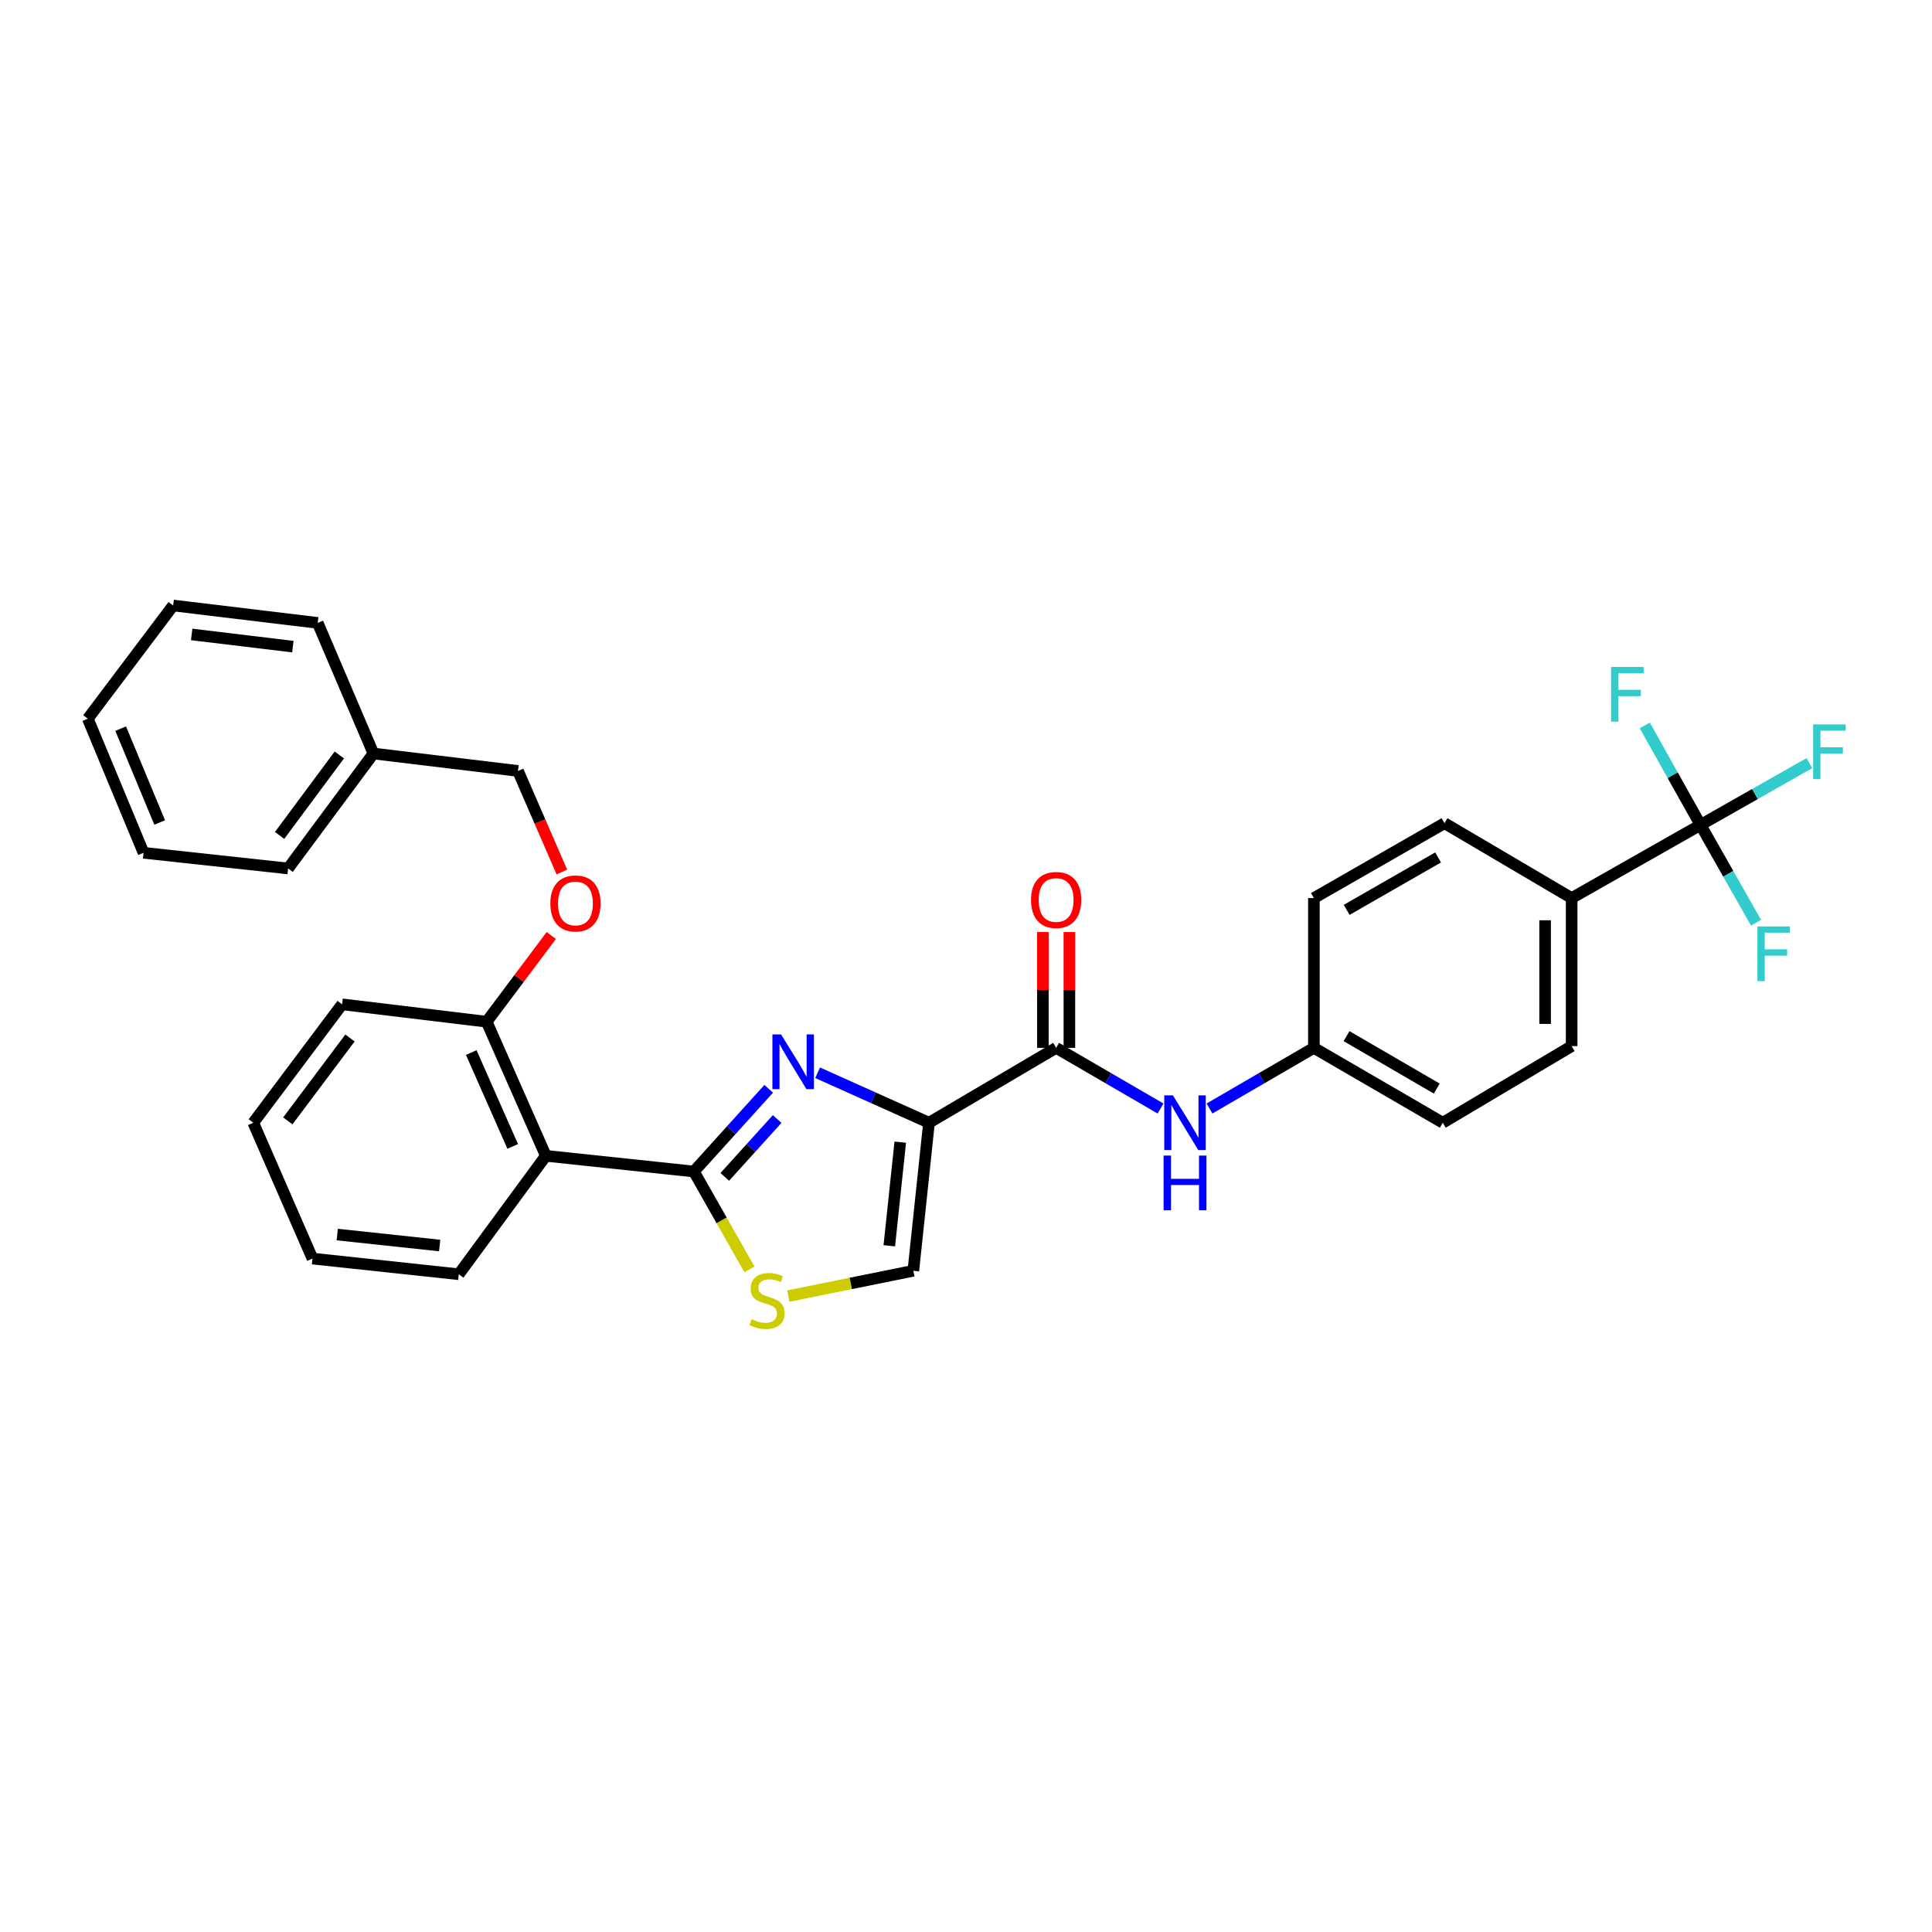 <?xml version='1.0' encoding='iso-8859-1'?>
<svg version='1.1' baseProfile='full'
              xmlns='http://www.w3.org/2000/svg'
                      xmlns:rdkit='http://www.rdkit.org/xml'
                      xmlns:xlink='http://www.w3.org/1999/xlink'
                  xml:space='preserve'
width='1000px' height='1000px' viewBox='0 0 1000 1000'>
<!-- END OF HEADER -->
<rect style='opacity:1.0;fill:#FFFFFF;stroke:none' width='1000' height='1000' x='0' y='0'> </rect>
<path class='bond-0' d='M 880.186,426.982 L 813.481,464.843' style='fill:none;fill-rule:evenodd;stroke:#000000;stroke-width:6px;stroke-linecap:butt;stroke-linejoin:miter;stroke-opacity:1' />
<path class='bond-1' d='M 880.186,426.982 L 908.37,410.985' style='fill:none;fill-rule:evenodd;stroke:#000000;stroke-width:6px;stroke-linecap:butt;stroke-linejoin:miter;stroke-opacity:1' />
<path class='bond-1' d='M 908.37,410.985 L 936.554,394.988' style='fill:none;fill-rule:evenodd;stroke:#33CCCC;stroke-width:6px;stroke-linecap:butt;stroke-linejoin:miter;stroke-opacity:1' />
<path class='bond-2' d='M 880.186,426.982 L 865.763,401.227' style='fill:none;fill-rule:evenodd;stroke:#000000;stroke-width:6px;stroke-linecap:butt;stroke-linejoin:miter;stroke-opacity:1' />
<path class='bond-2' d='M 865.763,401.227 L 851.34,375.473' style='fill:none;fill-rule:evenodd;stroke:#33CCCC;stroke-width:6px;stroke-linecap:butt;stroke-linejoin:miter;stroke-opacity:1' />
<path class='bond-3' d='M 880.186,426.982 L 894.554,452.296' style='fill:none;fill-rule:evenodd;stroke:#000000;stroke-width:6px;stroke-linecap:butt;stroke-linejoin:miter;stroke-opacity:1' />
<path class='bond-3' d='M 894.554,452.296 L 908.922,477.609' style='fill:none;fill-rule:evenodd;stroke:#33CCCC;stroke-width:6px;stroke-linecap:butt;stroke-linejoin:miter;stroke-opacity:1' />
<path class='bond-4' d='M 546.652,542.366 L 573.67,558.066' style='fill:none;fill-rule:evenodd;stroke:#000000;stroke-width:6px;stroke-linecap:butt;stroke-linejoin:miter;stroke-opacity:1' />
<path class='bond-4' d='M 573.67,558.066 L 600.689,573.765' style='fill:none;fill-rule:evenodd;stroke:#0000FF;stroke-width:6px;stroke-linecap:butt;stroke-linejoin:miter;stroke-opacity:1' />
<path class='bond-5' d='M 553.518,542.366 L 553.518,512.392' style='fill:none;fill-rule:evenodd;stroke:#000000;stroke-width:6px;stroke-linecap:butt;stroke-linejoin:miter;stroke-opacity:1' />
<path class='bond-5' d='M 553.518,512.392 L 553.518,482.419' style='fill:none;fill-rule:evenodd;stroke:#FF0000;stroke-width:6px;stroke-linecap:butt;stroke-linejoin:miter;stroke-opacity:1' />
<path class='bond-5' d='M 539.786,542.366 L 539.786,512.392' style='fill:none;fill-rule:evenodd;stroke:#000000;stroke-width:6px;stroke-linecap:butt;stroke-linejoin:miter;stroke-opacity:1' />
<path class='bond-5' d='M 539.786,512.392 L 539.786,482.419' style='fill:none;fill-rule:evenodd;stroke:#FF0000;stroke-width:6px;stroke-linecap:butt;stroke-linejoin:miter;stroke-opacity:1' />
<path class='bond-6' d='M 546.652,542.366 L 480.847,581.127' style='fill:none;fill-rule:evenodd;stroke:#000000;stroke-width:6px;stroke-linecap:butt;stroke-linejoin:miter;stroke-opacity:1' />
<path class='bond-7' d='M 626.026,573.765 L 653.044,558.066' style='fill:none;fill-rule:evenodd;stroke:#0000FF;stroke-width:6px;stroke-linecap:butt;stroke-linejoin:miter;stroke-opacity:1' />
<path class='bond-7' d='M 653.044,558.066 L 680.063,542.366' style='fill:none;fill-rule:evenodd;stroke:#000000;stroke-width:6px;stroke-linecap:butt;stroke-linejoin:miter;stroke-opacity:1' />
<path class='bond-8' d='M 813.481,464.843 L 813.481,541.465' style='fill:none;fill-rule:evenodd;stroke:#000000;stroke-width:6px;stroke-linecap:butt;stroke-linejoin:miter;stroke-opacity:1' />
<path class='bond-8' d='M 799.749,476.336 L 799.749,529.972' style='fill:none;fill-rule:evenodd;stroke:#000000;stroke-width:6px;stroke-linecap:butt;stroke-linejoin:miter;stroke-opacity:1' />
<path class='bond-9' d='M 813.481,464.843 L 747.676,426.081' style='fill:none;fill-rule:evenodd;stroke:#000000;stroke-width:6px;stroke-linecap:butt;stroke-linejoin:miter;stroke-opacity:1' />
<path class='bond-10' d='M 359.154,606.37 L 373.533,631.704' style='fill:none;fill-rule:evenodd;stroke:#000000;stroke-width:6px;stroke-linecap:butt;stroke-linejoin:miter;stroke-opacity:1' />
<path class='bond-10' d='M 373.533,631.704 L 387.913,657.038' style='fill:none;fill-rule:evenodd;stroke:#CCCC00;stroke-width:6px;stroke-linecap:butt;stroke-linejoin:miter;stroke-opacity:1' />
<path class='bond-11' d='M 359.154,606.37 L 378.516,584.967' style='fill:none;fill-rule:evenodd;stroke:#000000;stroke-width:6px;stroke-linecap:butt;stroke-linejoin:miter;stroke-opacity:1' />
<path class='bond-11' d='M 378.516,584.967 L 397.879,563.563' style='fill:none;fill-rule:evenodd;stroke:#0000FF;stroke-width:6px;stroke-linecap:butt;stroke-linejoin:miter;stroke-opacity:1' />
<path class='bond-11' d='M 375.146,609.161 L 388.699,594.179' style='fill:none;fill-rule:evenodd;stroke:#000000;stroke-width:6px;stroke-linecap:butt;stroke-linejoin:miter;stroke-opacity:1' />
<path class='bond-11' d='M 388.699,594.179 L 402.253,579.197' style='fill:none;fill-rule:evenodd;stroke:#0000FF;stroke-width:6px;stroke-linecap:butt;stroke-linejoin:miter;stroke-opacity:1' />
<path class='bond-12' d='M 359.154,606.37 L 282.531,598.253' style='fill:none;fill-rule:evenodd;stroke:#000000;stroke-width:6px;stroke-linecap:butt;stroke-linejoin:miter;stroke-opacity:1' />
<path class='bond-13' d='M 408.027,670.847 L 440.382,664.298' style='fill:none;fill-rule:evenodd;stroke:#CCCC00;stroke-width:6px;stroke-linecap:butt;stroke-linejoin:miter;stroke-opacity:1' />
<path class='bond-13' d='M 440.382,664.298 L 472.738,657.75' style='fill:none;fill-rule:evenodd;stroke:#000000;stroke-width:6px;stroke-linecap:butt;stroke-linejoin:miter;stroke-opacity:1' />
<path class='bond-14' d='M 472.738,657.75 L 480.847,581.127' style='fill:none;fill-rule:evenodd;stroke:#000000;stroke-width:6px;stroke-linecap:butt;stroke-linejoin:miter;stroke-opacity:1' />
<path class='bond-14' d='M 460.299,644.811 L 465.975,591.175' style='fill:none;fill-rule:evenodd;stroke:#000000;stroke-width:6px;stroke-linecap:butt;stroke-linejoin:miter;stroke-opacity:1' />
<path class='bond-15' d='M 480.847,581.127 L 452.023,568.193' style='fill:none;fill-rule:evenodd;stroke:#000000;stroke-width:6px;stroke-linecap:butt;stroke-linejoin:miter;stroke-opacity:1' />
<path class='bond-15' d='M 452.023,568.193 L 423.2,555.259' style='fill:none;fill-rule:evenodd;stroke:#0000FF;stroke-width:6px;stroke-linecap:butt;stroke-linejoin:miter;stroke-opacity:1' />
<path class='bond-16' d='M 193.291,390.021 L 268.106,399.038' style='fill:none;fill-rule:evenodd;stroke:#000000;stroke-width:6px;stroke-linecap:butt;stroke-linejoin:miter;stroke-opacity:1' />
<path class='bond-17' d='M 193.291,390.021 L 149.121,449.517' style='fill:none;fill-rule:evenodd;stroke:#000000;stroke-width:6px;stroke-linecap:butt;stroke-linejoin:miter;stroke-opacity:1' />
<path class='bond-17' d='M 175.64,390.76 L 144.721,432.407' style='fill:none;fill-rule:evenodd;stroke:#000000;stroke-width:6px;stroke-linecap:butt;stroke-linejoin:miter;stroke-opacity:1' />
<path class='bond-18' d='M 193.291,390.021 L 164.447,322.415' style='fill:none;fill-rule:evenodd;stroke:#000000;stroke-width:6px;stroke-linecap:butt;stroke-linejoin:miter;stroke-opacity:1' />
<path class='bond-19' d='M 285.351,484.219 L 268.619,506.529' style='fill:none;fill-rule:evenodd;stroke:#FF0000;stroke-width:6px;stroke-linecap:butt;stroke-linejoin:miter;stroke-opacity:1' />
<path class='bond-19' d='M 268.619,506.529 L 251.887,528.84' style='fill:none;fill-rule:evenodd;stroke:#000000;stroke-width:6px;stroke-linecap:butt;stroke-linejoin:miter;stroke-opacity:1' />
<path class='bond-20' d='M 290.827,451.356 L 279.467,425.197' style='fill:none;fill-rule:evenodd;stroke:#FF0000;stroke-width:6px;stroke-linecap:butt;stroke-linejoin:miter;stroke-opacity:1' />
<path class='bond-20' d='M 279.467,425.197 L 268.106,399.038' style='fill:none;fill-rule:evenodd;stroke:#000000;stroke-width:6px;stroke-linecap:butt;stroke-linejoin:miter;stroke-opacity:1' />
<path class='bond-21' d='M 177.065,519.83 L 131.094,581.127' style='fill:none;fill-rule:evenodd;stroke:#000000;stroke-width:6px;stroke-linecap:butt;stroke-linejoin:miter;stroke-opacity:1' />
<path class='bond-21' d='M 181.155,537.264 L 148.975,580.171' style='fill:none;fill-rule:evenodd;stroke:#000000;stroke-width:6px;stroke-linecap:butt;stroke-linejoin:miter;stroke-opacity:1' />
<path class='bond-22' d='M 177.065,519.83 L 251.887,528.84' style='fill:none;fill-rule:evenodd;stroke:#000000;stroke-width:6px;stroke-linecap:butt;stroke-linejoin:miter;stroke-opacity:1' />
<path class='bond-23' d='M 131.094,581.127 L 161.739,651.441' style='fill:none;fill-rule:evenodd;stroke:#000000;stroke-width:6px;stroke-linecap:butt;stroke-linejoin:miter;stroke-opacity:1' />
<path class='bond-24' d='M 161.739,651.441 L 237.461,659.55' style='fill:none;fill-rule:evenodd;stroke:#000000;stroke-width:6px;stroke-linecap:butt;stroke-linejoin:miter;stroke-opacity:1' />
<path class='bond-24' d='M 174.559,639.003 L 227.565,644.68' style='fill:none;fill-rule:evenodd;stroke:#000000;stroke-width:6px;stroke-linecap:butt;stroke-linejoin:miter;stroke-opacity:1' />
<path class='bond-25' d='M 237.461,659.55 L 282.531,598.253' style='fill:none;fill-rule:evenodd;stroke:#000000;stroke-width:6px;stroke-linecap:butt;stroke-linejoin:miter;stroke-opacity:1' />
<path class='bond-26' d='M 282.531,598.253 L 251.887,528.84' style='fill:none;fill-rule:evenodd;stroke:#000000;stroke-width:6px;stroke-linecap:butt;stroke-linejoin:miter;stroke-opacity:1' />
<path class='bond-26' d='M 265.373,593.387 L 243.922,544.798' style='fill:none;fill-rule:evenodd;stroke:#000000;stroke-width:6px;stroke-linecap:butt;stroke-linejoin:miter;stroke-opacity:1' />
<path class='bond-27' d='M 149.121,449.517 L 74.299,441.407' style='fill:none;fill-rule:evenodd;stroke:#000000;stroke-width:6px;stroke-linecap:butt;stroke-linejoin:miter;stroke-opacity:1' />
<path class='bond-28' d='M 164.447,322.415 L 89.625,313.398' style='fill:none;fill-rule:evenodd;stroke:#000000;stroke-width:6px;stroke-linecap:butt;stroke-linejoin:miter;stroke-opacity:1' />
<path class='bond-28' d='M 151.581,334.696 L 99.205,328.384' style='fill:none;fill-rule:evenodd;stroke:#000000;stroke-width:6px;stroke-linecap:butt;stroke-linejoin:miter;stroke-opacity:1' />
<path class='bond-29' d='M 74.299,441.407 L 45.455,371.994' style='fill:none;fill-rule:evenodd;stroke:#000000;stroke-width:6px;stroke-linecap:butt;stroke-linejoin:miter;stroke-opacity:1' />
<path class='bond-29' d='M 82.653,425.726 L 62.462,377.137' style='fill:none;fill-rule:evenodd;stroke:#000000;stroke-width:6px;stroke-linecap:butt;stroke-linejoin:miter;stroke-opacity:1' />
<path class='bond-30' d='M 89.625,313.398 L 45.455,371.994' style='fill:none;fill-rule:evenodd;stroke:#000000;stroke-width:6px;stroke-linecap:butt;stroke-linejoin:miter;stroke-opacity:1' />
<path class='bond-31' d='M 813.481,541.465 L 746.776,581.127' style='fill:none;fill-rule:evenodd;stroke:#000000;stroke-width:6px;stroke-linecap:butt;stroke-linejoin:miter;stroke-opacity:1' />
<path class='bond-32' d='M 747.676,426.081 L 680.063,464.843' style='fill:none;fill-rule:evenodd;stroke:#000000;stroke-width:6px;stroke-linecap:butt;stroke-linejoin:miter;stroke-opacity:1' />
<path class='bond-32' d='M 744.363,443.809 L 697.034,470.942' style='fill:none;fill-rule:evenodd;stroke:#000000;stroke-width:6px;stroke-linecap:butt;stroke-linejoin:miter;stroke-opacity:1' />
<path class='bond-33' d='M 680.063,542.366 L 680.063,464.843' style='fill:none;fill-rule:evenodd;stroke:#000000;stroke-width:6px;stroke-linecap:butt;stroke-linejoin:miter;stroke-opacity:1' />
<path class='bond-34' d='M 680.063,542.366 L 746.776,581.127' style='fill:none;fill-rule:evenodd;stroke:#000000;stroke-width:6px;stroke-linecap:butt;stroke-linejoin:miter;stroke-opacity:1' />
<path class='bond-34' d='M 696.968,536.307 L 743.667,563.44' style='fill:none;fill-rule:evenodd;stroke:#000000;stroke-width:6px;stroke-linecap:butt;stroke-linejoin:miter;stroke-opacity:1' />
<path  class='atom-2' d='M 607.097 566.967
L 616.377 581.967
Q 617.297 583.447, 618.777 586.127
Q 620.257 588.807, 620.337 588.967
L 620.337 566.967
L 624.097 566.967
L 624.097 595.287
L 620.217 595.287
L 610.257 578.887
Q 609.097 576.967, 607.857 574.767
Q 606.657 572.567, 606.297 571.887
L 606.297 595.287
L 602.617 595.287
L 602.617 566.967
L 607.097 566.967
' fill='#0000FF'/>
<path  class='atom-2' d='M 602.277 598.119
L 606.117 598.119
L 606.117 610.159
L 620.597 610.159
L 620.597 598.119
L 624.437 598.119
L 624.437 626.439
L 620.597 626.439
L 620.597 613.359
L 606.117 613.359
L 606.117 626.439
L 602.277 626.439
L 602.277 598.119
' fill='#0000FF'/>
<path  class='atom-3' d='M 533.652 465.823
Q 533.652 459.023, 537.012 455.223
Q 540.372 451.423, 546.652 451.423
Q 552.932 451.423, 556.292 455.223
Q 559.652 459.023, 559.652 465.823
Q 559.652 472.703, 556.252 476.623
Q 552.852 480.503, 546.652 480.503
Q 540.412 480.503, 537.012 476.623
Q 533.652 472.743, 533.652 465.823
M 546.652 477.303
Q 550.972 477.303, 553.292 474.423
Q 555.652 471.503, 555.652 465.823
Q 555.652 460.263, 553.292 457.463
Q 550.972 454.623, 546.652 454.623
Q 542.332 454.623, 539.972 457.423
Q 537.652 460.223, 537.652 465.823
Q 537.652 471.543, 539.972 474.423
Q 542.332 477.303, 546.652 477.303
' fill='#FF0000'/>
<path  class='atom-6' d='M 389.015 682.796
Q 389.335 682.916, 390.655 683.476
Q 391.975 684.036, 393.415 684.396
Q 394.895 684.716, 396.335 684.716
Q 399.015 684.716, 400.575 683.436
Q 402.135 682.116, 402.135 679.836
Q 402.135 678.276, 401.335 677.316
Q 400.575 676.356, 399.375 675.836
Q 398.175 675.316, 396.175 674.716
Q 393.655 673.956, 392.135 673.236
Q 390.655 672.516, 389.575 670.996
Q 388.535 669.476, 388.535 666.916
Q 388.535 663.356, 390.935 661.156
Q 393.375 658.956, 398.175 658.956
Q 401.455 658.956, 405.175 660.516
L 404.255 663.596
Q 400.855 662.196, 398.295 662.196
Q 395.535 662.196, 394.015 663.356
Q 392.495 664.476, 392.535 666.436
Q 392.535 667.956, 393.295 668.876
Q 394.095 669.796, 395.215 670.316
Q 396.375 670.836, 398.295 671.436
Q 400.855 672.236, 402.375 673.036
Q 403.895 673.836, 404.975 675.476
Q 406.095 677.076, 406.095 679.836
Q 406.095 683.756, 403.455 685.876
Q 400.855 687.956, 396.495 687.956
Q 393.975 687.956, 392.055 687.396
Q 390.175 686.876, 387.935 685.956
L 389.015 682.796
' fill='#CCCC00'/>
<path  class='atom-9' d='M 404.273 535.415
L 413.553 550.415
Q 414.473 551.895, 415.953 554.575
Q 417.433 557.255, 417.513 557.415
L 417.513 535.415
L 421.273 535.415
L 421.273 563.735
L 417.393 563.735
L 407.433 547.335
Q 406.273 545.415, 405.033 543.215
Q 403.833 541.015, 403.473 540.335
L 403.473 563.735
L 399.793 563.735
L 399.793 535.415
L 404.273 535.415
' fill='#0000FF'/>
<path  class='atom-11' d='M 284.857 467.623
Q 284.857 460.823, 288.217 457.023
Q 291.577 453.223, 297.857 453.223
Q 304.137 453.223, 307.497 457.023
Q 310.857 460.823, 310.857 467.623
Q 310.857 474.503, 307.457 478.423
Q 304.057 482.303, 297.857 482.303
Q 291.617 482.303, 288.217 478.423
Q 284.857 474.543, 284.857 467.623
M 297.857 479.103
Q 302.177 479.103, 304.497 476.223
Q 306.857 473.303, 306.857 467.623
Q 306.857 462.063, 304.497 459.263
Q 302.177 456.423, 297.857 456.423
Q 293.537 456.423, 291.177 459.223
Q 288.857 462.023, 288.857 467.623
Q 288.857 473.343, 291.177 476.223
Q 293.537 479.103, 297.857 479.103
' fill='#FF0000'/>
<path  class='atom-24' d='M 938.471 374.96
L 955.311 374.96
L 955.311 378.2
L 942.271 378.2
L 942.271 386.8
L 953.871 386.8
L 953.871 390.08
L 942.271 390.08
L 942.271 403.28
L 938.471 403.28
L 938.471 374.96
' fill='#33CCCC'/>
<path  class='atom-25' d='M 833.905 345.216
L 850.745 345.216
L 850.745 348.456
L 837.705 348.456
L 837.705 357.056
L 849.305 357.056
L 849.305 360.336
L 837.705 360.336
L 837.705 373.536
L 833.905 373.536
L 833.905 345.216
' fill='#33CCCC'/>
<path  class='atom-26' d='M 909.627 479.527
L 926.467 479.527
L 926.467 482.767
L 913.427 482.767
L 913.427 491.367
L 925.027 491.367
L 925.027 494.647
L 913.427 494.647
L 913.427 507.847
L 909.627 507.847
L 909.627 479.527
' fill='#33CCCC'/>
</svg>
